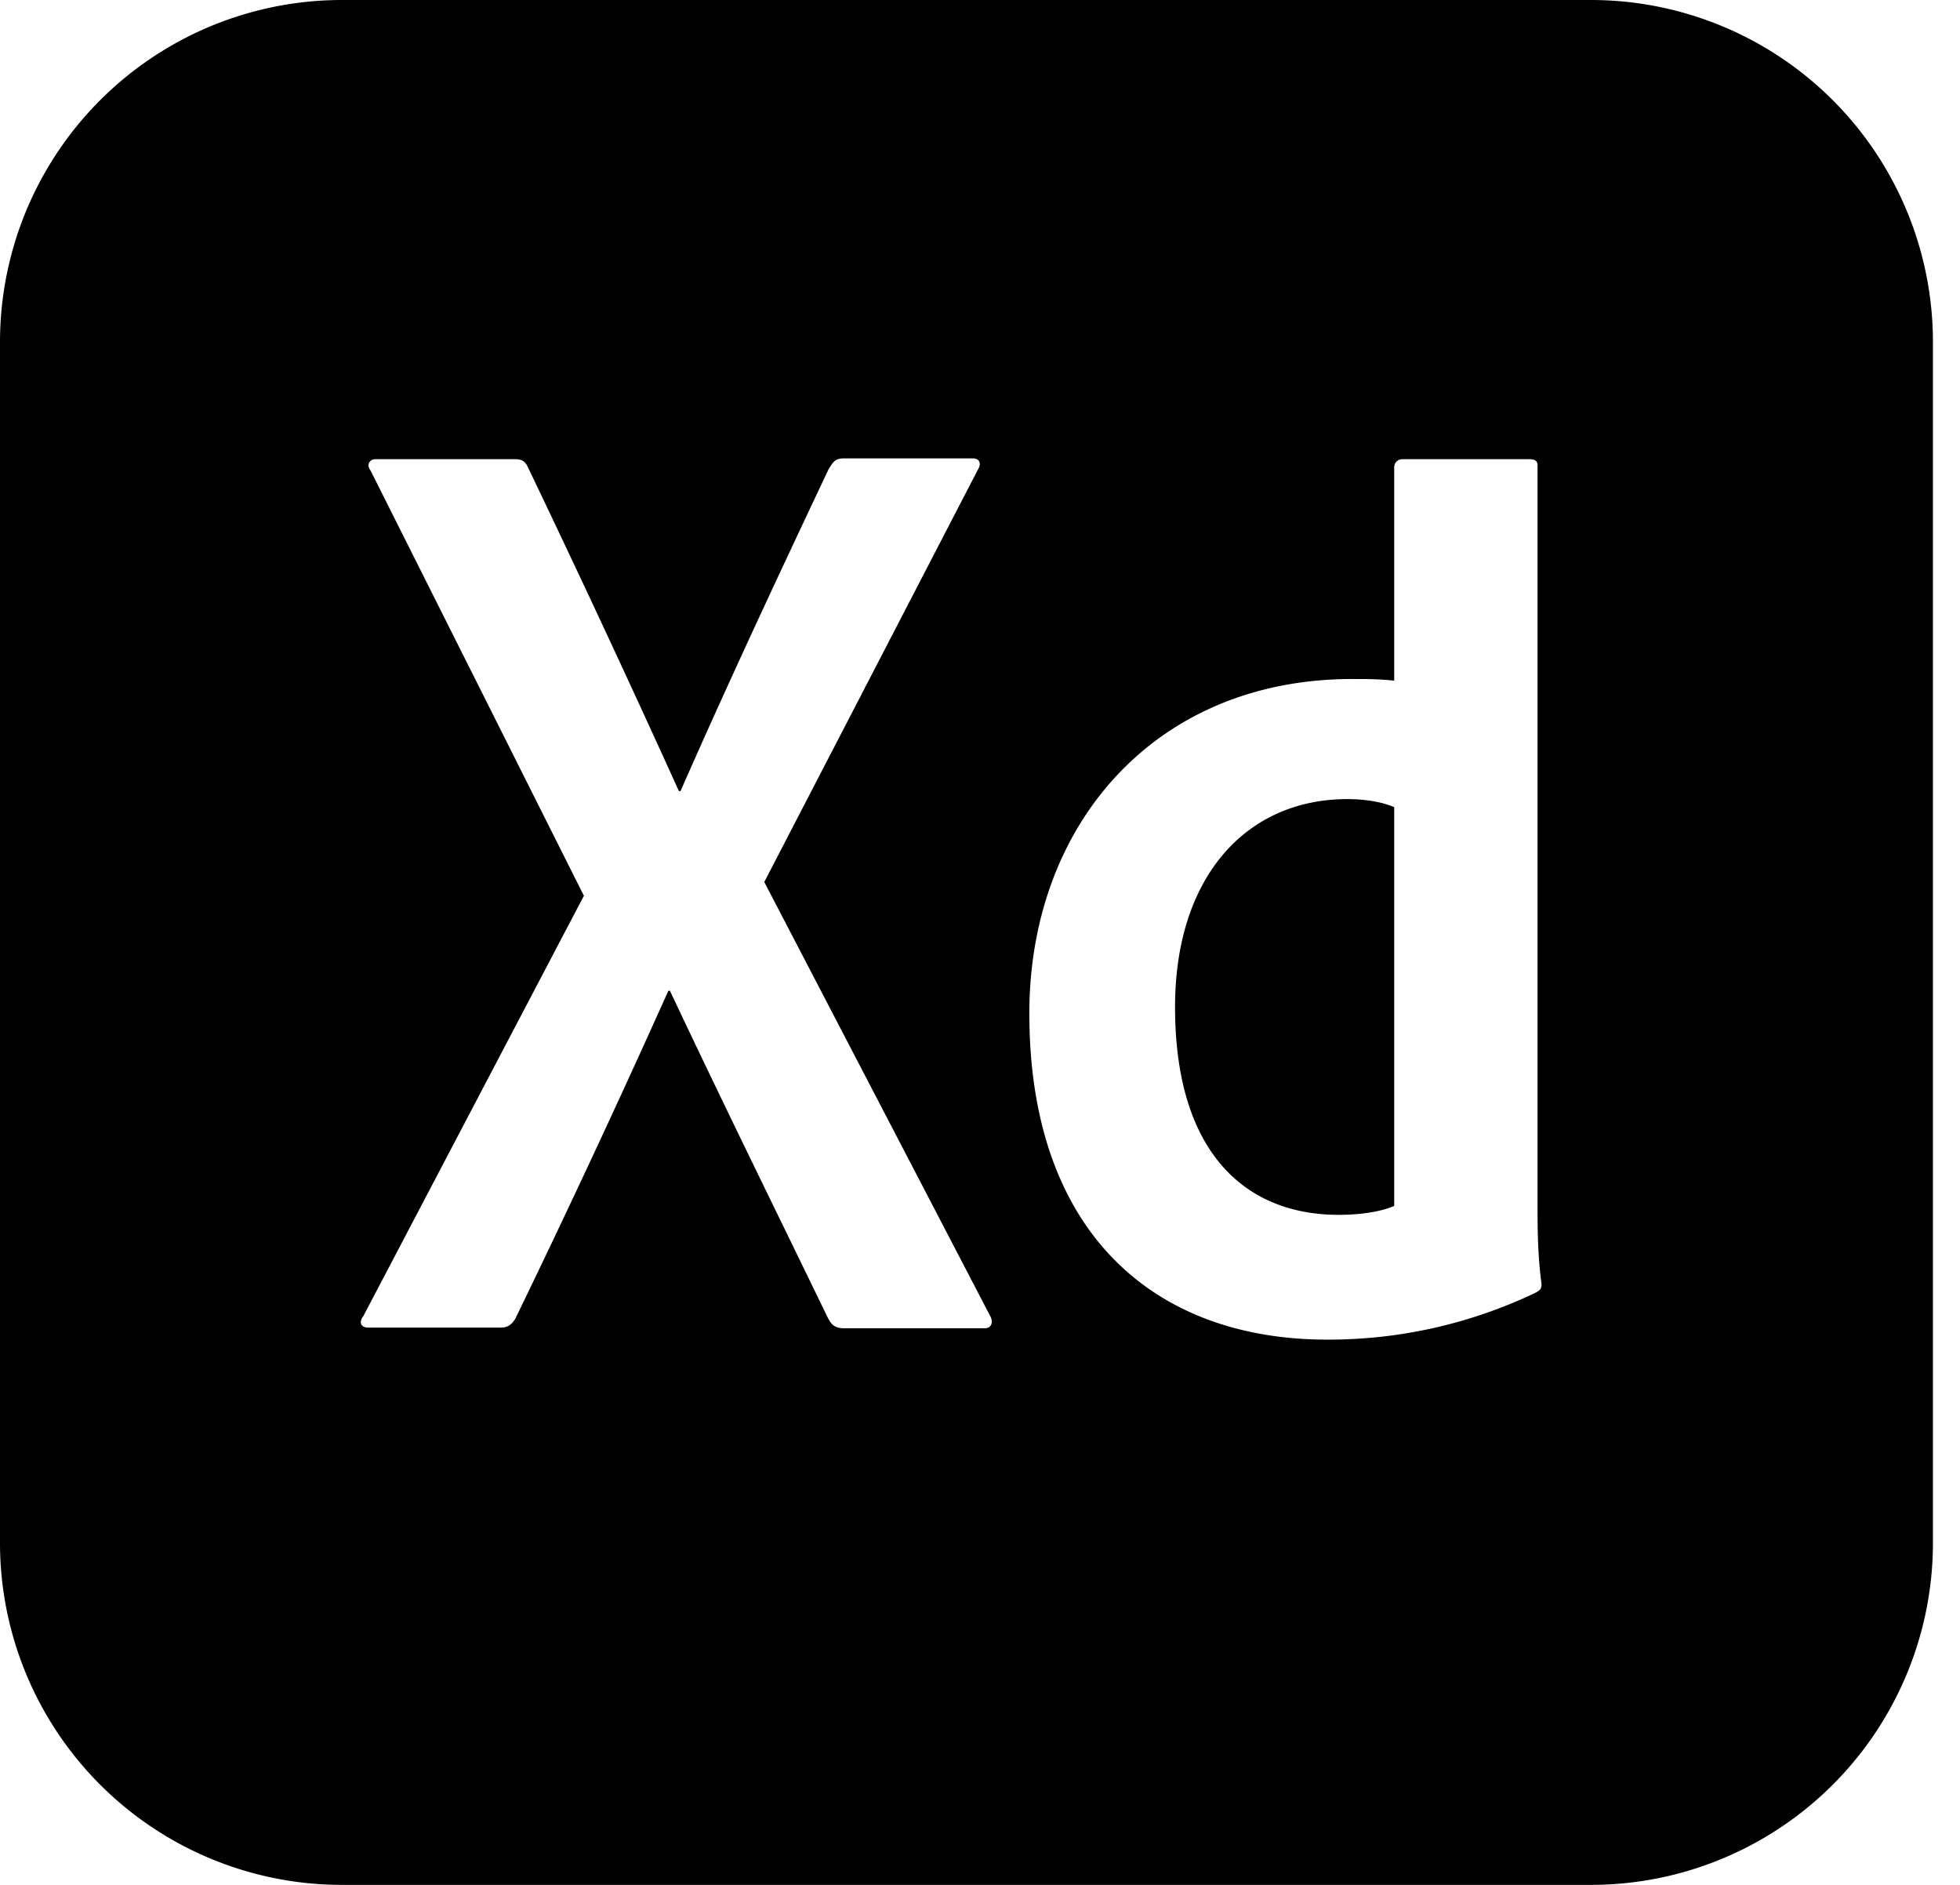 <svg width="52" height="50" fill="none" xmlns="http://www.w3.org/2000/svg"><g clip-path="url(#clip0_37_7)"><path fill-rule="evenodd" clip-rule="evenodd" d="M9.081 50h33.12a9.073 9.073 0 009.081-9.081V9.081A9.073 9.073 0 0042.201 0H9.081A9.073 9.073 0 000 9.081v31.838A9.073 9.073 0 009.081 50zm17.18-15.108l-5.984-11.495 5.666-10.937c.106-.17.04-.3-.13-.3h-3.44c-.212 0-.277.104-.38.27l-.005.007c-1.325 2.8-2.694 5.727-3.933 8.548h-.043a449.36 449.36 0 00-3.996-8.569c-.084-.192-.17-.236-.383-.236H9.957c-.127 0-.256.13-.127.3l5.661 11.282-5.854 11.155c-.109.13-.086.3.127.3h3.522c.173 0 .28-.066.386-.236a325.502 325.502 0 004.06-8.698h.042c1.07 2.268 2.117 4.418 3.15 6.537l1.04 2.138c.106.213.212.277.448.277h3.72c.172 0 .235-.172.128-.343zm9.616-16.88c-5.256 0-8.568 3.89-8.568 8.868-.002 5.813 3.31 8.675 7.948 8.656a12.72 12.72 0 005.471-1.239c.127-.065.17-.106.17-.235-.106-.792-.106-1.518-.106-2.095V12.351c0-.107-.043-.17-.214-.17h-3.376a.213.213 0 00-.213.213v5.661c-.429-.043-.663-.043-1.112-.043zm-.13 3.186c.514 0 .94.084 1.24.213h.002V31.99c-.406.172-.962.236-1.475.236-2.415 0-4.339-1.582-4.339-5.514 0-3.442 1.88-5.514 4.573-5.514z" fill="#000"/></g><defs><clipPath id="clip0_37_7"><path fill="#fff" d="M0 0h51.282v50H0z"/></clipPath></defs></svg>